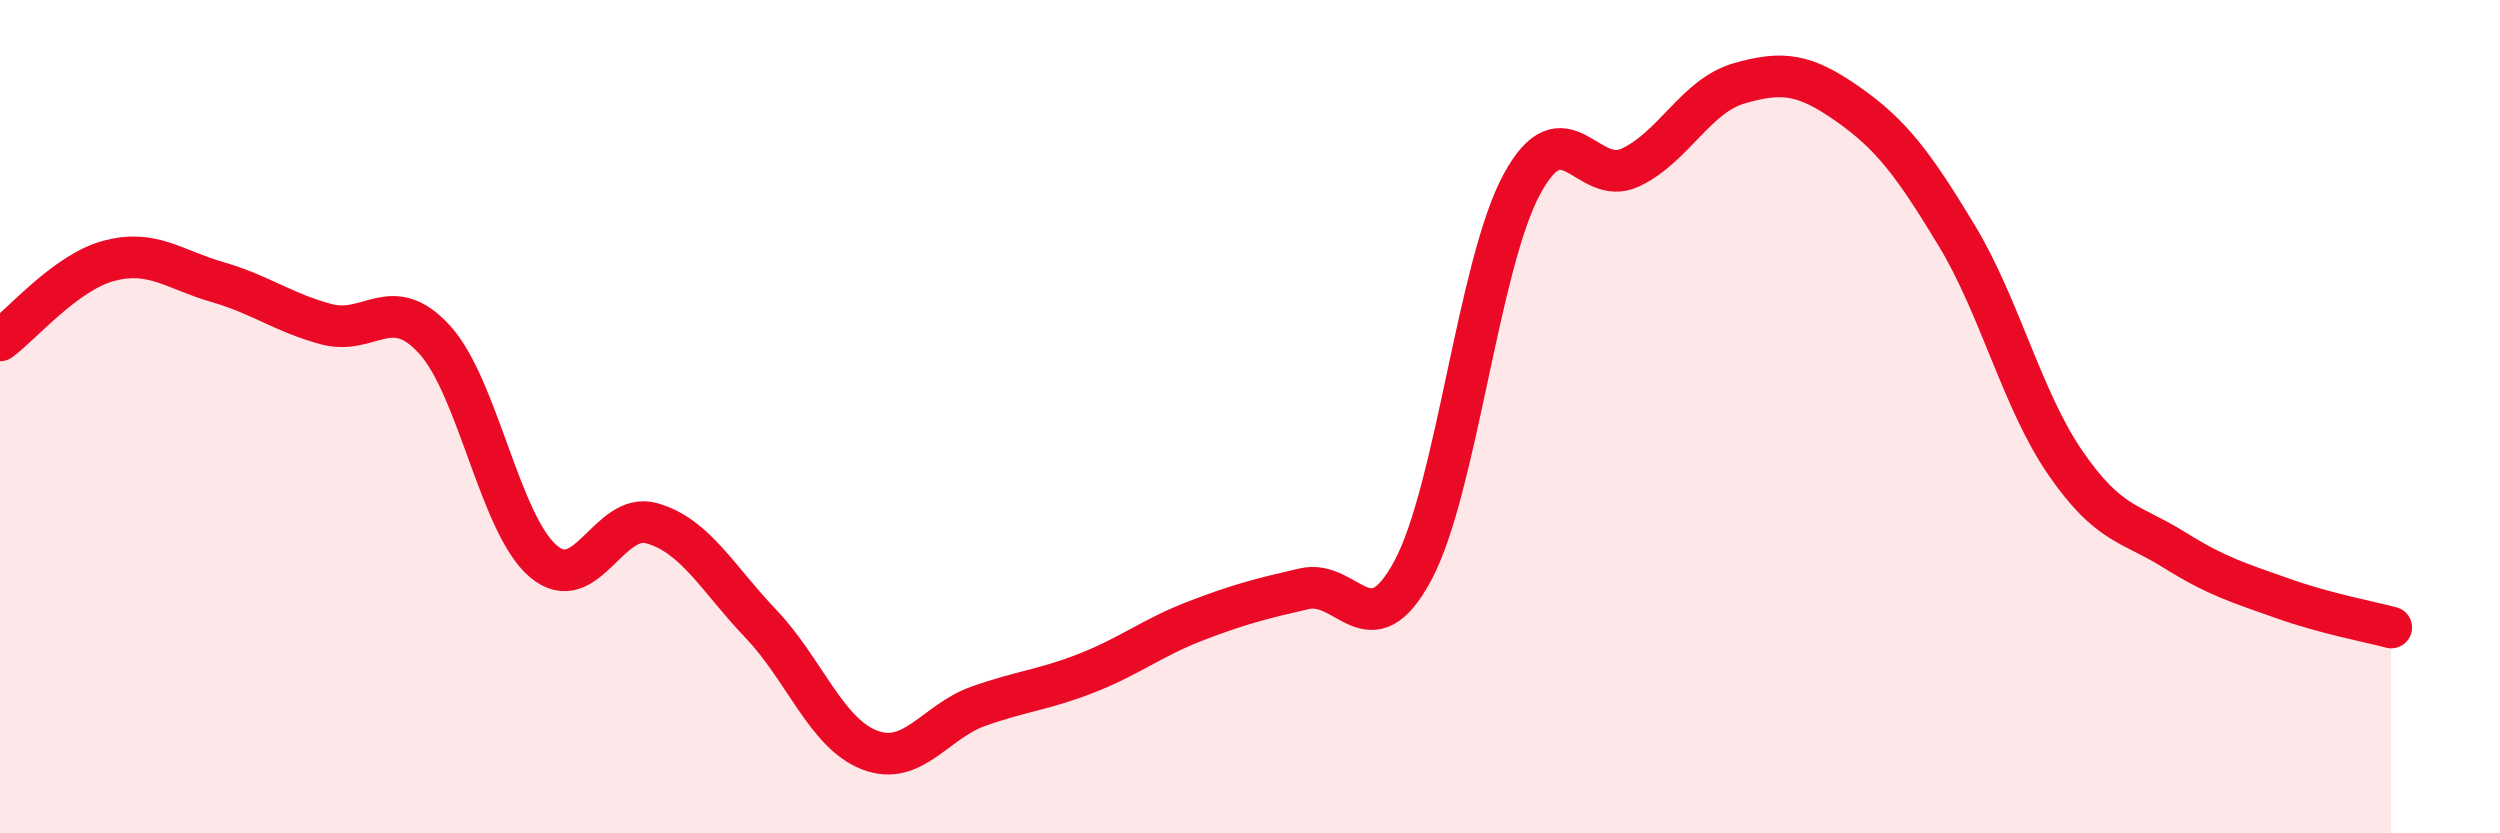 
    <svg width="60" height="20" viewBox="0 0 60 20" xmlns="http://www.w3.org/2000/svg">
      <path
        d="M 0,8.17 C 0.52,7.79 1.57,6.54 2.61,6.26 C 3.65,5.98 4.18,6.47 5.22,6.77 C 6.26,7.07 6.79,7.5 7.83,7.78 C 8.87,8.06 9.39,7.01 10.43,8.15 C 11.47,9.29 12,12.59 13.04,13.47 C 14.08,14.35 14.61,12.26 15.65,12.56 C 16.69,12.86 17.22,13.88 18.26,14.97 C 19.3,16.06 19.83,17.6 20.87,18 C 21.91,18.4 22.44,17.32 23.48,16.95 C 24.52,16.58 25.05,16.56 26.09,16.15 C 27.13,15.74 27.66,15.3 28.7,14.9 C 29.74,14.5 30.26,14.37 31.3,14.13 C 32.34,13.89 32.87,15.63 33.91,13.69 C 34.95,11.75 35.48,6.36 36.52,4.43 C 37.56,2.5 38.09,4.51 39.13,4.02 C 40.17,3.53 40.7,2.3 41.74,2 C 42.78,1.7 43.31,1.77 44.35,2.5 C 45.39,3.23 45.92,3.93 46.96,5.65 C 48,7.37 48.53,9.6 49.57,11.11 C 50.61,12.62 51.13,12.54 52.17,13.19 C 53.21,13.84 53.74,13.99 54.78,14.36 C 55.82,14.73 56.87,14.92 57.39,15.06L57.39 20L0 20Z"
        fill="#EB0A25"
        opacity="0.1"
        stroke-linecap="round"
        stroke-linejoin="round"
      />
      <path
        d="M 0,8.17 C 0.52,7.79 1.57,6.54 2.61,6.26 C 3.65,5.98 4.18,6.47 5.22,6.77 C 6.26,7.07 6.79,7.5 7.83,7.78 C 8.87,8.06 9.39,7.01 10.43,8.15 C 11.47,9.29 12,12.59 13.04,13.47 C 14.08,14.35 14.61,12.26 15.65,12.56 C 16.69,12.86 17.22,13.88 18.26,14.97 C 19.3,16.06 19.83,17.6 20.87,18 C 21.91,18.4 22.44,17.32 23.48,16.95 C 24.52,16.58 25.05,16.56 26.09,16.15 C 27.13,15.74 27.66,15.3 28.7,14.9 C 29.74,14.5 30.26,14.37 31.3,14.13 C 32.34,13.89 32.87,15.63 33.91,13.69 C 34.95,11.75 35.48,6.36 36.52,4.43 C 37.56,2.5 38.09,4.51 39.13,4.02 C 40.17,3.53 40.7,2.3 41.74,2 C 42.78,1.7 43.31,1.77 44.35,2.5 C 45.39,3.23 45.92,3.93 46.96,5.65 C 48,7.37 48.53,9.6 49.57,11.11 C 50.61,12.62 51.13,12.54 52.17,13.19 C 53.21,13.84 53.74,13.99 54.78,14.36 C 55.82,14.73 56.87,14.92 57.39,15.06"
        stroke="#EB0A25"
        stroke-width="1"
        fill="none"
        stroke-linecap="round"
        stroke-linejoin="round"
      />
    </svg>
  